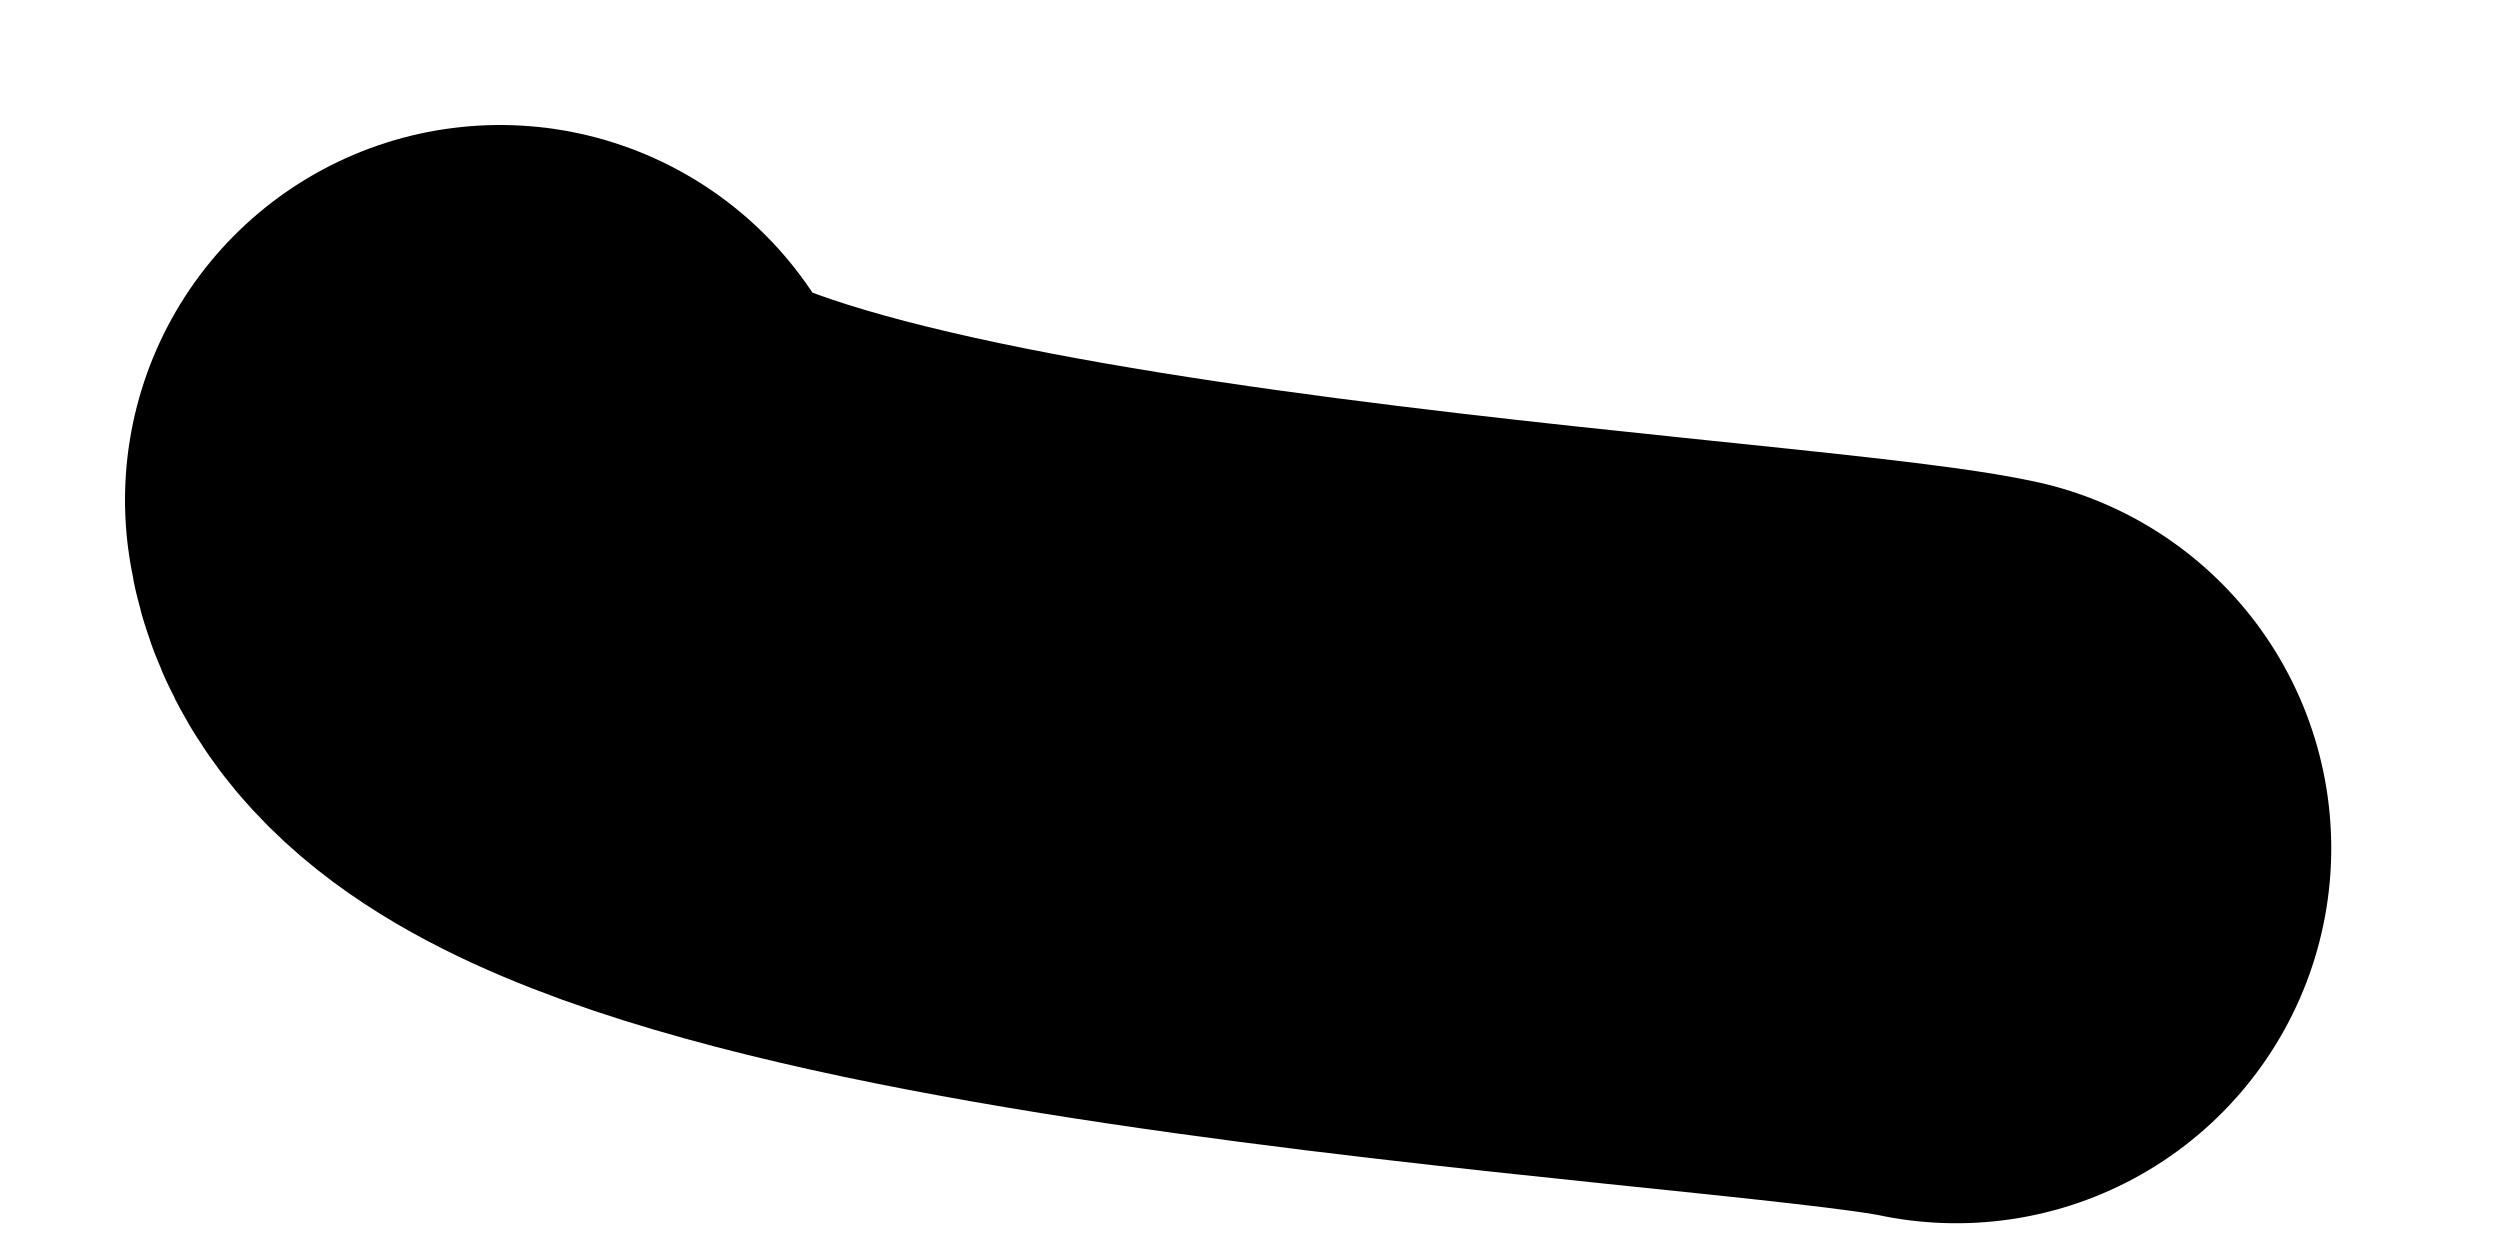 <?xml version="1.0" encoding="utf-8"?>
<svg xmlns="http://www.w3.org/2000/svg" fill="none" height="100%" overflow="visible" preserveAspectRatio="none" style="display: block;" viewBox="0 0 10 5" width="100%">
<path d="M2 2C2.132 3.012 7 3.218 7.825 3.393" id="Vector 37" stroke="black" stroke-linecap="round" stroke-width="3"/>
</svg>